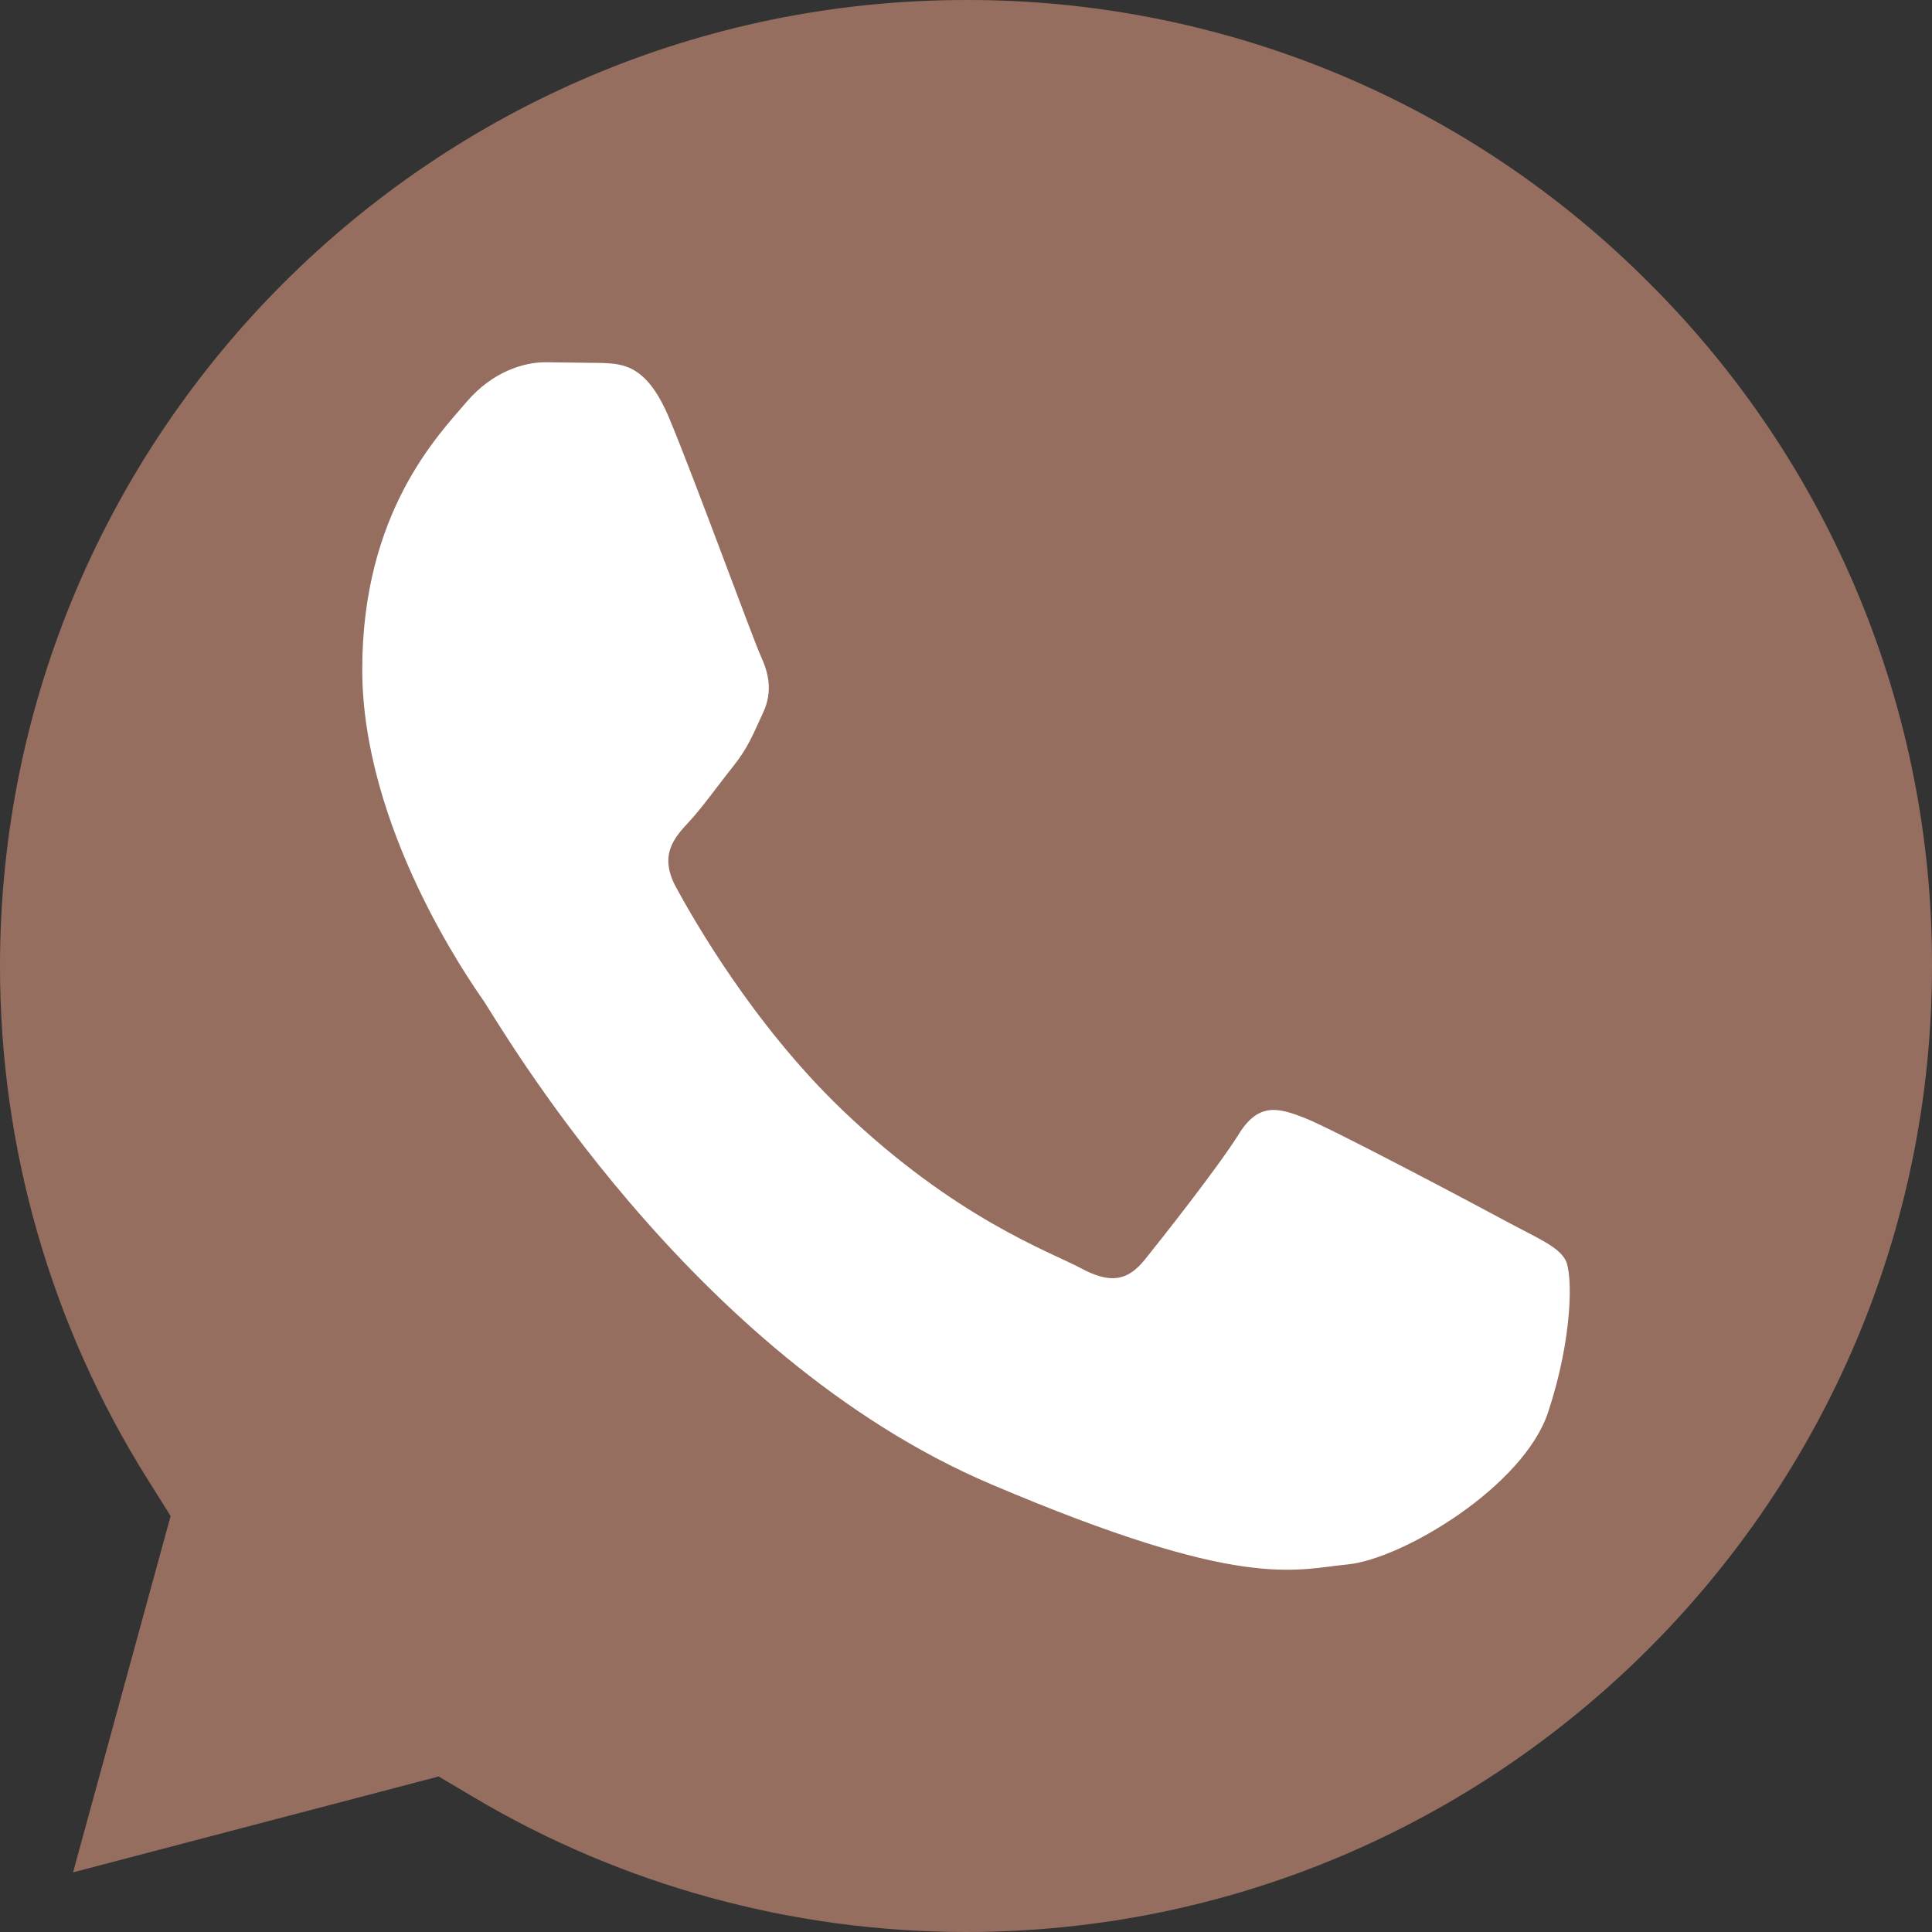 <?xml version="1.0" encoding="UTF-8"?> <svg xmlns="http://www.w3.org/2000/svg" width="16" height="16" viewBox="0 0 16 16" fill="none"><rect x="0" y="0" width="16" height="16" fill="#333333" stroke="none"/> <path d="M8.003 2.22584e-05C3.59 2.22584e-05 0.002 3.587 8.31249e-06 7.996C-0.002 9.502 0.422 10.978 1.223 12.252L1.413 12.555L0.605 15.506L3.633 14.712L3.925 14.885C5.153 15.614 6.561 15.999 7.997 16H8C12.41 16 15.998 12.412 16 8.003C16.003 6.952 15.798 5.911 15.396 4.94C14.994 3.968 14.404 3.087 13.659 2.345C12.918 1.6 12.037 1.009 11.066 0.606C10.095 0.204 9.054 -0.002 8.003 2.22584e-05Z" fill="#956E60"></path> <path fill-rule="evenodd" clip-rule="evenodd" d="M5.543 3.465C5.358 3.023 5.164 3.014 4.989 3.006L4.517 3C4.353 3 4.087 3.066 3.861 3.332C3.636 3.597 3 4.239 3 5.544C3 6.85 3.882 8.111 4.005 8.288C4.127 8.465 5.707 11.229 8.208 12.292C10.286 13.176 10.709 13 11.16 12.956C11.611 12.912 12.616 12.314 12.821 11.695C13.026 11.075 13.026 10.545 12.964 10.434C12.903 10.323 12.739 10.257 12.492 10.124C12.246 9.991 11.037 9.35 10.811 9.261C10.586 9.172 10.422 9.128 10.258 9.394C10.093 9.659 9.622 10.257 9.479 10.434C9.335 10.611 9.192 10.633 8.946 10.5C8.699 10.368 7.907 10.088 6.967 9.184C6.236 8.481 5.742 7.612 5.598 7.347C5.455 7.081 5.583 6.938 5.706 6.806C5.817 6.687 5.952 6.496 6.076 6.341C6.199 6.186 6.239 6.075 6.321 5.899C6.403 5.722 6.362 5.567 6.301 5.434C6.239 5.301 5.761 3.989 5.543 3.465Z" fill="white"></path> </svg> 